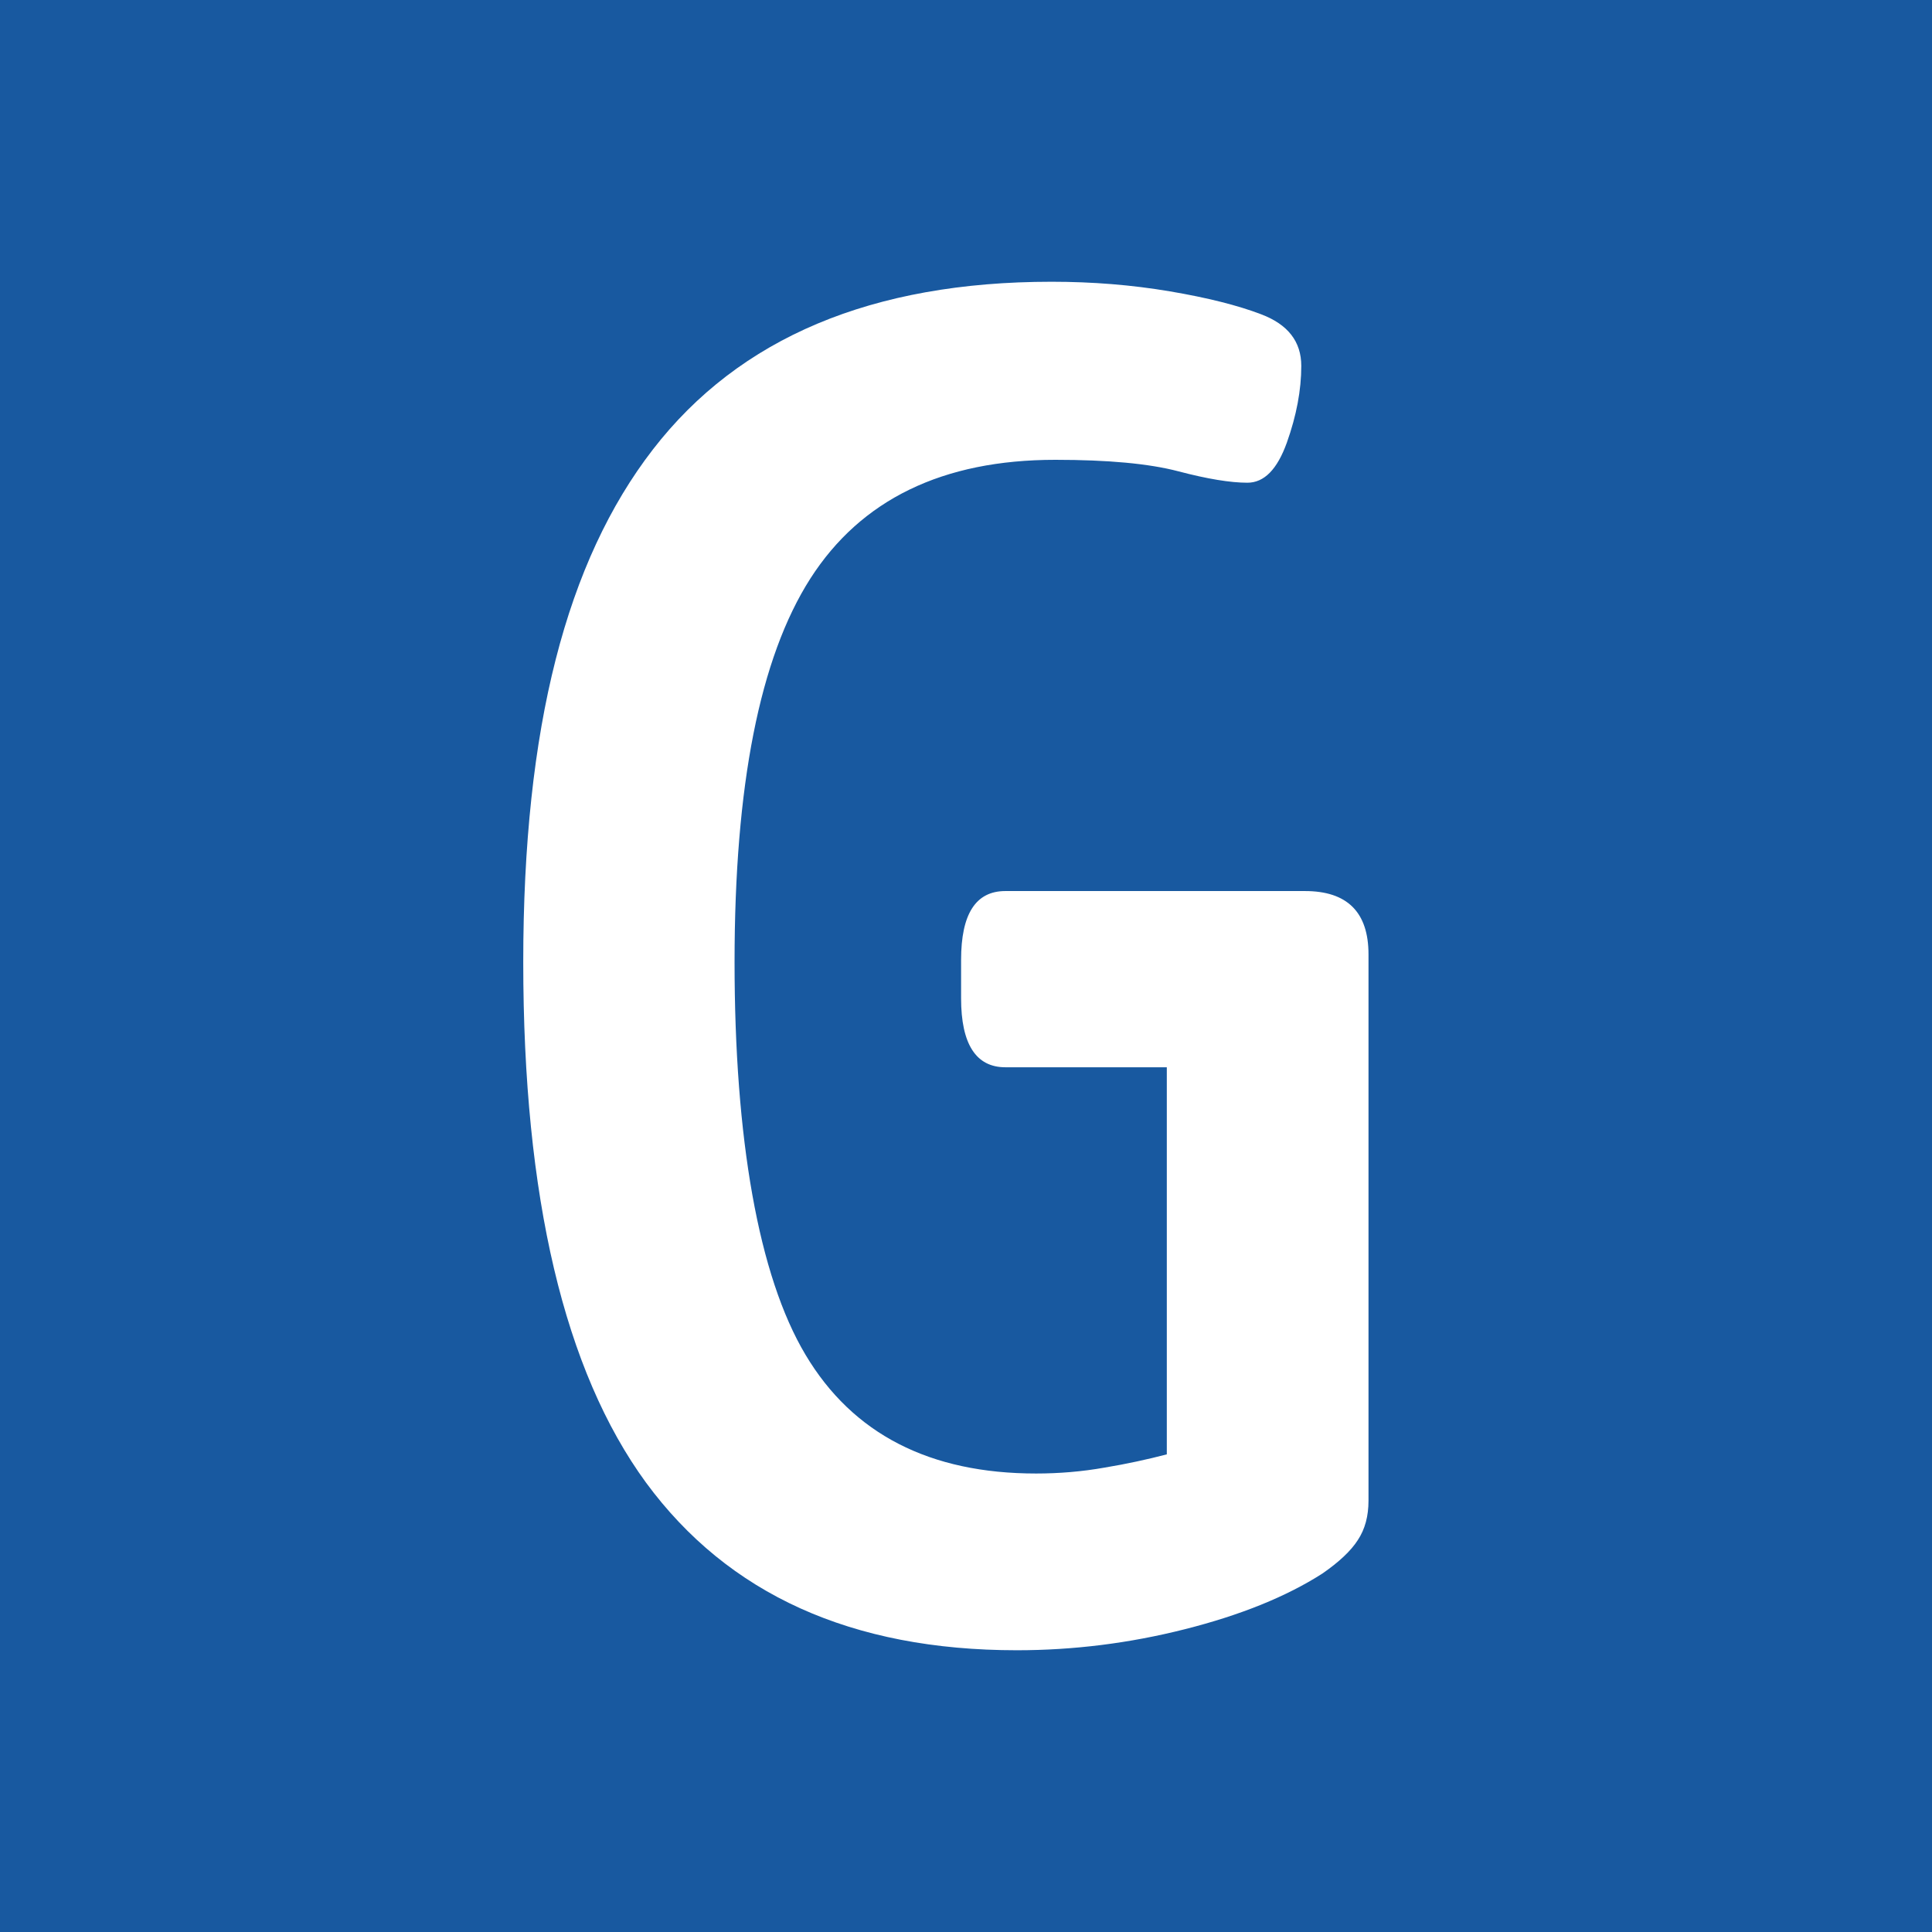 <svg width="48" height="48" viewBox="0 0 48 48" fill="none" xmlns="http://www.w3.org/2000/svg">
<rect x="0" y="0" width="48" height="48" fill="#333333" stroke="none"/>
<g clip-path="url(#clip0_1165_5153)">
<rect width="48" height="48" fill="white"/>
<rect width="48" height="48" fill="#1859A0"/>
<path d="M25.263 41C21.16 41 18.091 39.611 16.049 36.834C14.021 34.056 13 29.744 13 23.904C13 18.064 14.074 13.944 16.222 11.166C18.369 8.389 21.671 7 26.125 7C27.146 7 28.12 7.079 29.062 7.238C30.003 7.397 30.759 7.589 31.329 7.807C31.998 8.058 32.33 8.488 32.33 9.09C32.33 9.692 32.21 10.327 31.972 10.995C31.733 11.662 31.408 11.993 30.991 11.993C30.573 11.993 30.003 11.901 29.274 11.709C28.544 11.517 27.524 11.424 26.218 11.424C23.421 11.424 21.392 12.41 20.133 14.374C18.873 16.345 18.25 19.519 18.25 23.898C18.25 28.276 18.84 31.695 20.013 33.659C21.187 35.63 23.102 36.609 25.741 36.609C26.311 36.609 26.881 36.562 27.438 36.463C27.994 36.371 28.511 36.258 28.989 36.133V26.516H24.978C24.249 26.516 23.878 25.941 23.878 24.803V23.851C23.878 22.707 24.242 22.138 24.978 22.138H32.422C33.47 22.138 34 22.661 34 23.712V37.283C34 37.667 33.914 37.991 33.735 38.262C33.562 38.533 33.264 38.811 32.853 39.095C31.965 39.664 30.825 40.127 29.439 40.477C28.054 40.828 26.662 41 25.263 41Z" fill="white"/>
</g>
<defs>
<clipPath id="clip0_1165_5153">
<rect width="48" height="48" fill="white"/>
</clipPath>
</defs>
</svg>
